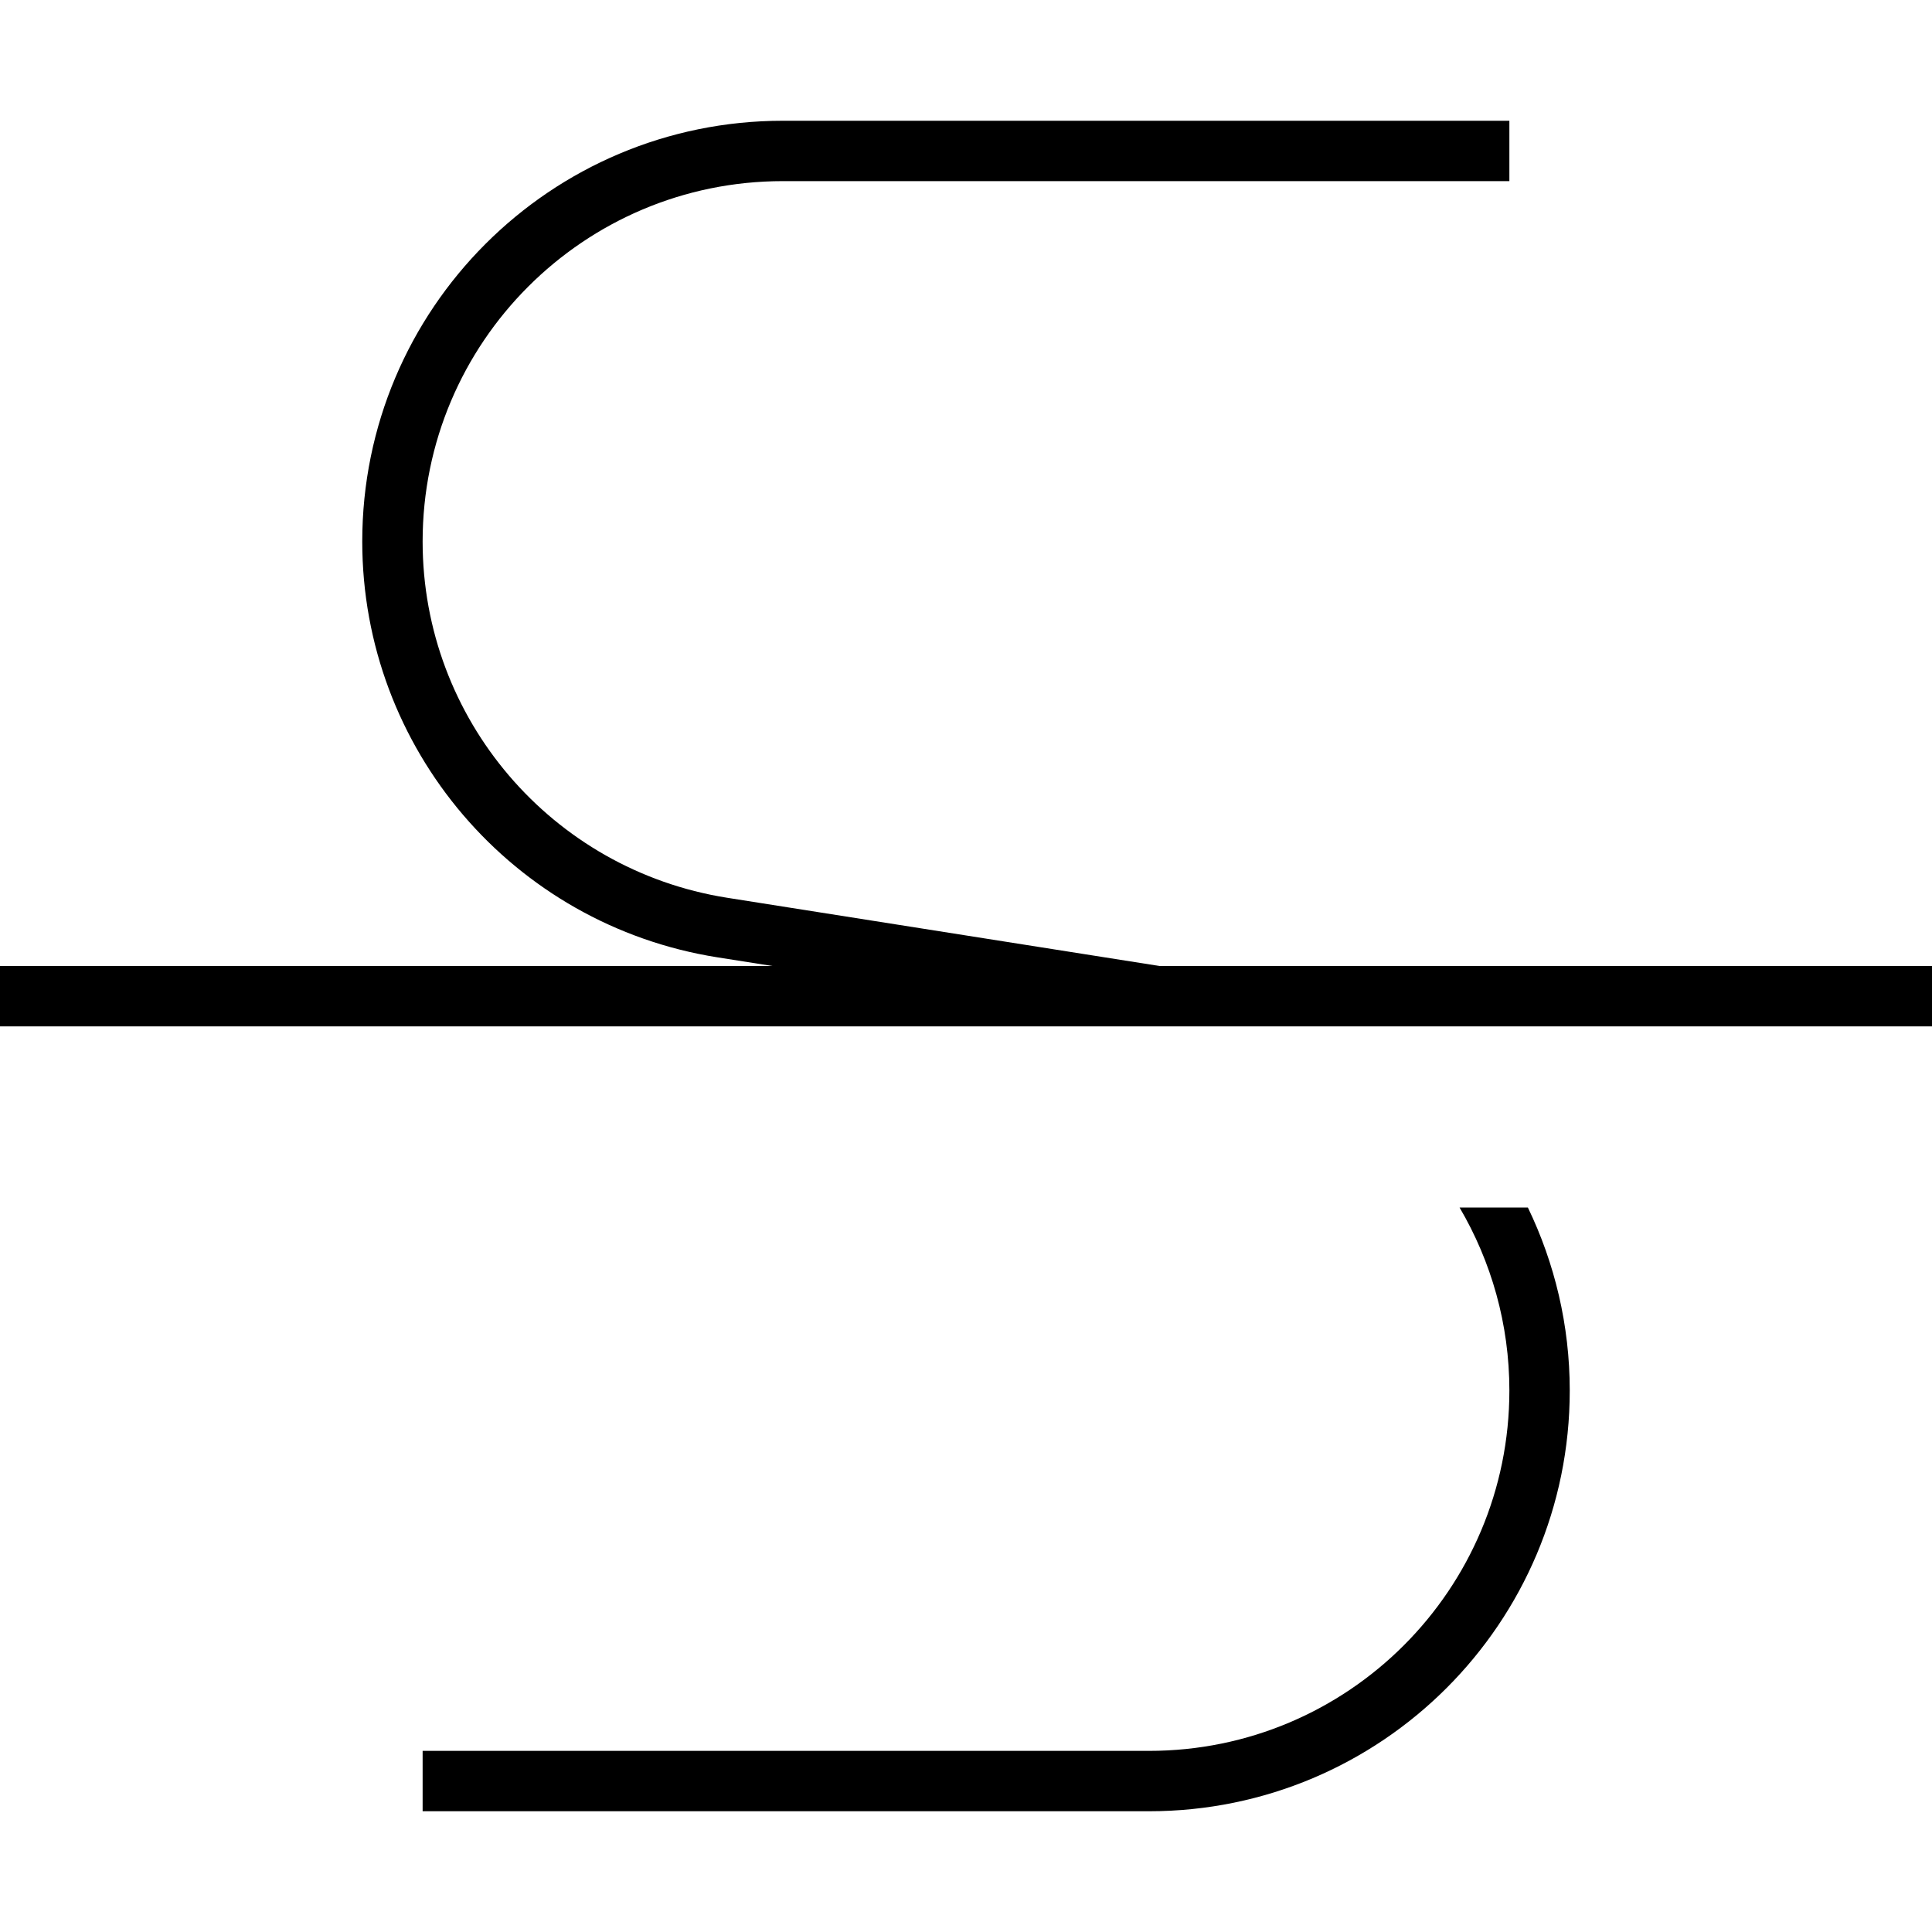 <svg xmlns="http://www.w3.org/2000/svg" viewBox="0 0 512 512"><!--! Font Awesome Pro 7.0.0 by @fontawesome - https://fontawesome.com License - https://fontawesome.com/license (Commercial License) Copyright 2025 Fonticons, Inc. --><path fill="currentColor" d="M96 143.5C96 81.9 145.9 32 207.5 32l192.5 0 0 16-192.5 0c-52.8 0-95.5 42.8-95.5 95.5 0 47 34.2 87 80.6 94.4l114.7 18.1 204.7 0 0 16-512 0 0-16 204.7 0-14.6-2.3C135.9 245.1 96 198.4 96 143.5zM386.8 320l18.1 0c7.1 14.7 11.1 31.2 11.1 48.5 0 61.6-49.9 111.5-111.5 111.5l-192.5 0 0-16 192.5 0c52.8 0 95.5-42.8 95.5-95.5 0-17.6-4.8-34.2-13.2-48.5z"/></svg>